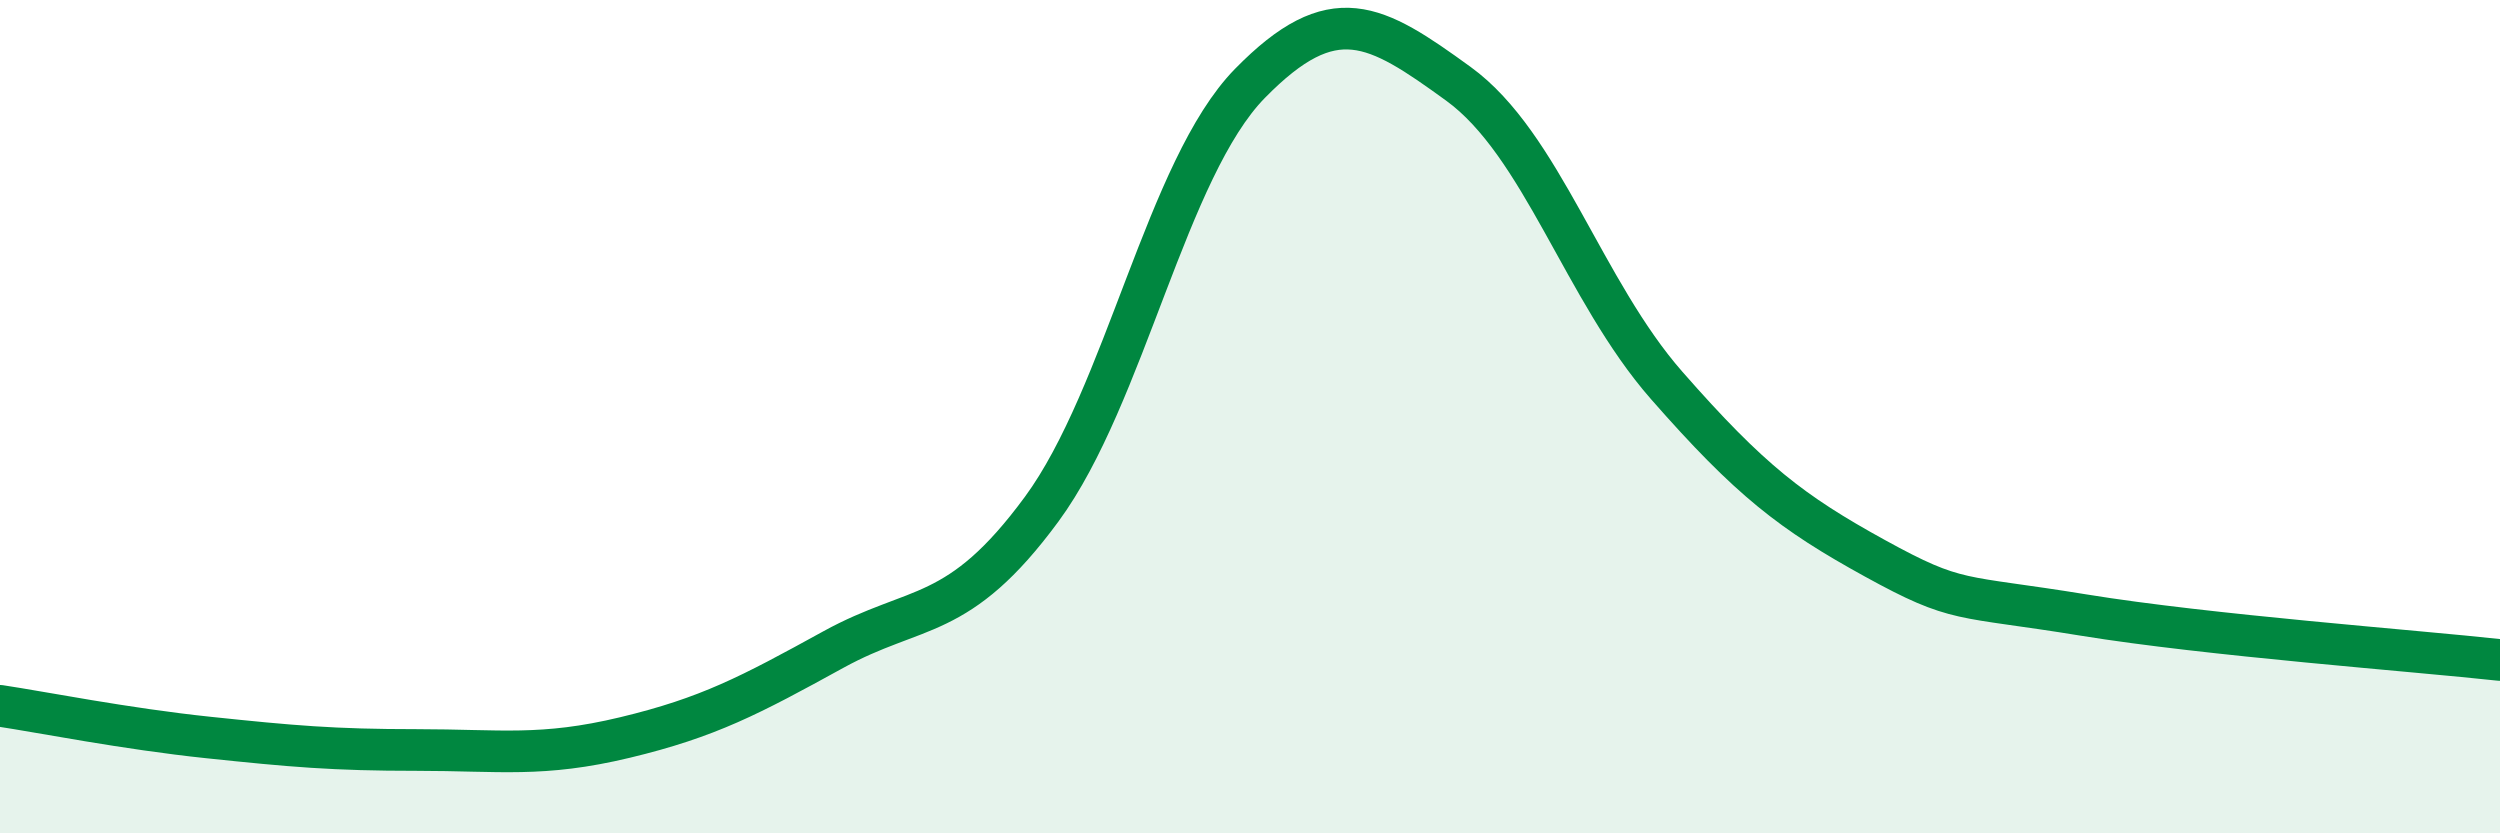 
    <svg width="60" height="20" viewBox="0 0 60 20" xmlns="http://www.w3.org/2000/svg">
      <path
        d="M 0,16.94 C 1,17.09 3,17.49 5,17.7 C 7,17.91 8,18 10,18 C 12,18 13,18.18 15,17.7 C 17,17.22 18,16.69 20,15.59 C 22,14.49 23,14.94 25,12.22 C 27,9.5 28,4.04 30,2 C 32,-0.04 33,0.56 35,2.01 C 37,3.46 38,6.97 40,9.25 C 42,11.53 43,12.3 45,13.4 C 47,14.5 47,14.27 50,14.76 C 53,15.25 58,15.62 60,15.84L60 20L0 20Z"
        fill="#008740"
        opacity="0.1"
        stroke-linecap="round"
        stroke-linejoin="round"
      />
      <path
        d="M 0,16.94 C 1,17.09 3,17.49 5,17.7 C 7,17.91 8,18 10,18 C 12,18 13,18.18 15,17.7 C 17,17.22 18,16.69 20,15.59 C 22,14.49 23,14.94 25,12.22 C 27,9.5 28,4.04 30,2 C 32,-0.04 33,0.56 35,2.01 C 37,3.46 38,6.97 40,9.25 C 42,11.53 43,12.3 45,13.4 C 47,14.5 47,14.27 50,14.76 C 53,15.25 58,15.62 60,15.84"
        stroke="#008740"
        stroke-width="1"
        fill="none"
        stroke-linecap="round"
        stroke-linejoin="round"
      />
    </svg>
  